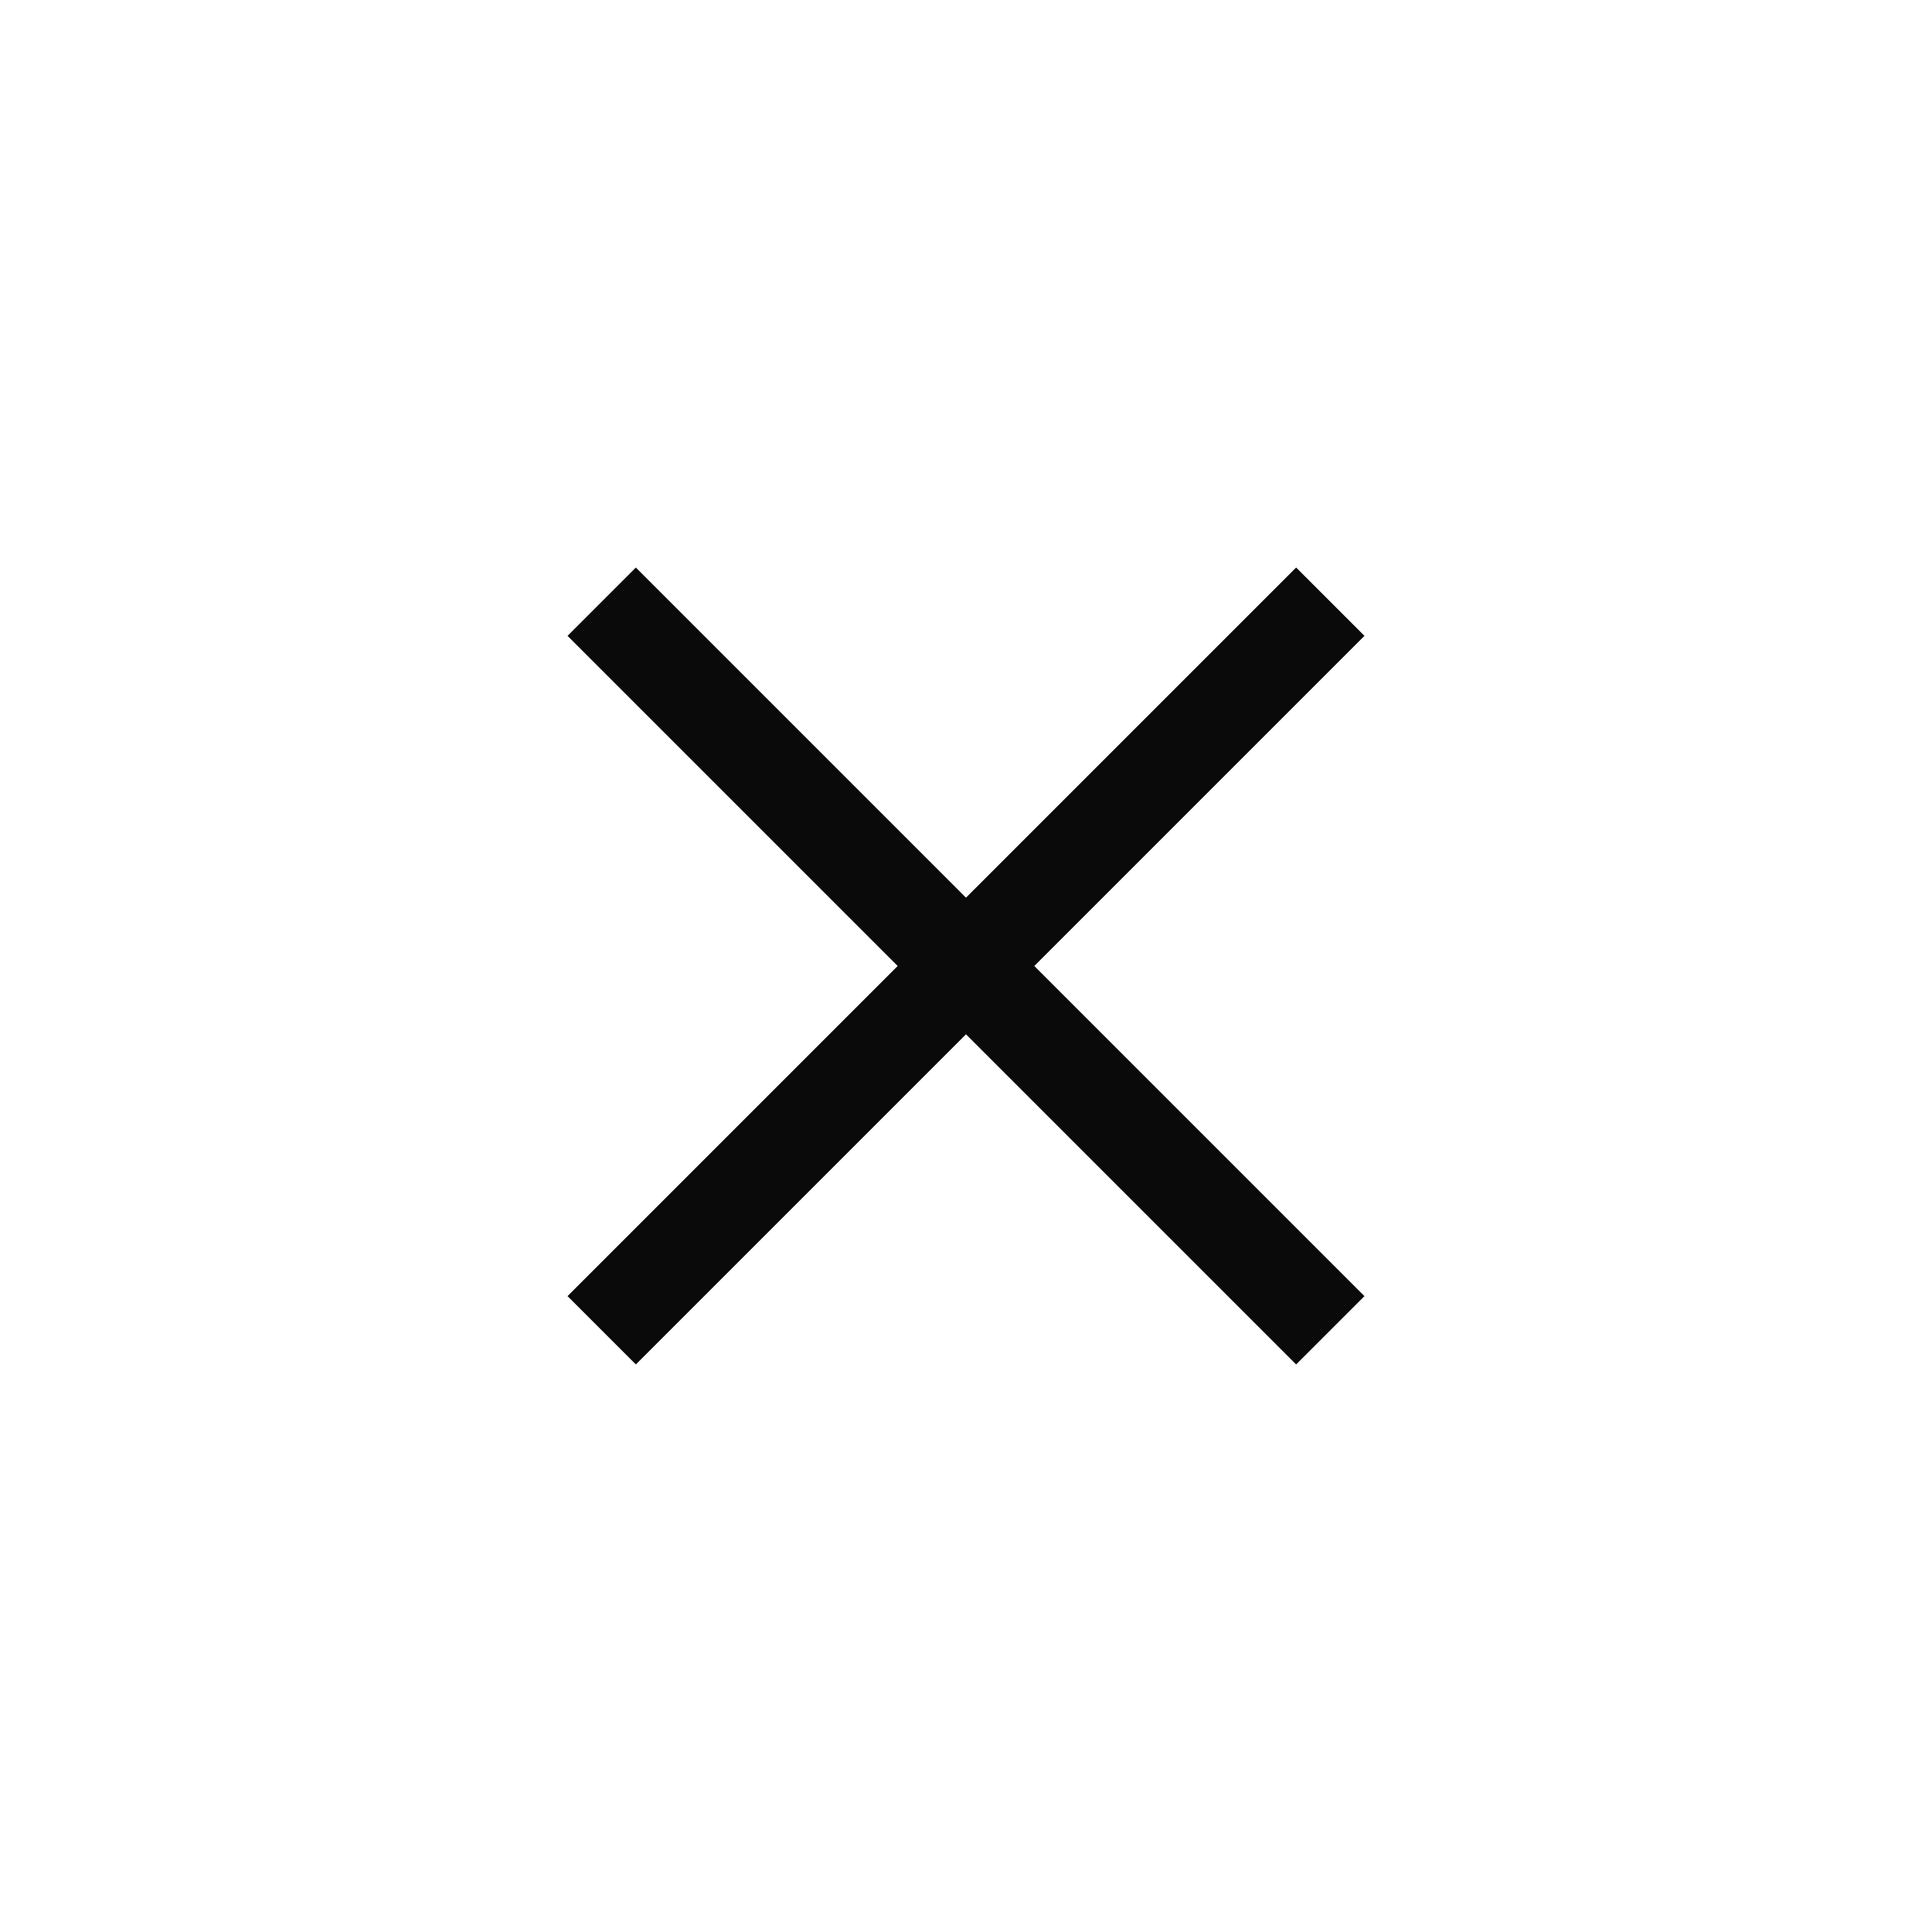 <svg width="60" height="60" viewBox="0 0 60 60" fill="none" xmlns="http://www.w3.org/2000/svg">
<rect x="42.374" y="40.253" width="3" height="32" transform="rotate(135 42.374 40.253)" fill="#0A0A0A"/>
<rect x="19.747" y="42.374" width="3" height="32" transform="rotate(-135 19.747 42.374)" fill="#0A0A0A"/>
</svg>
